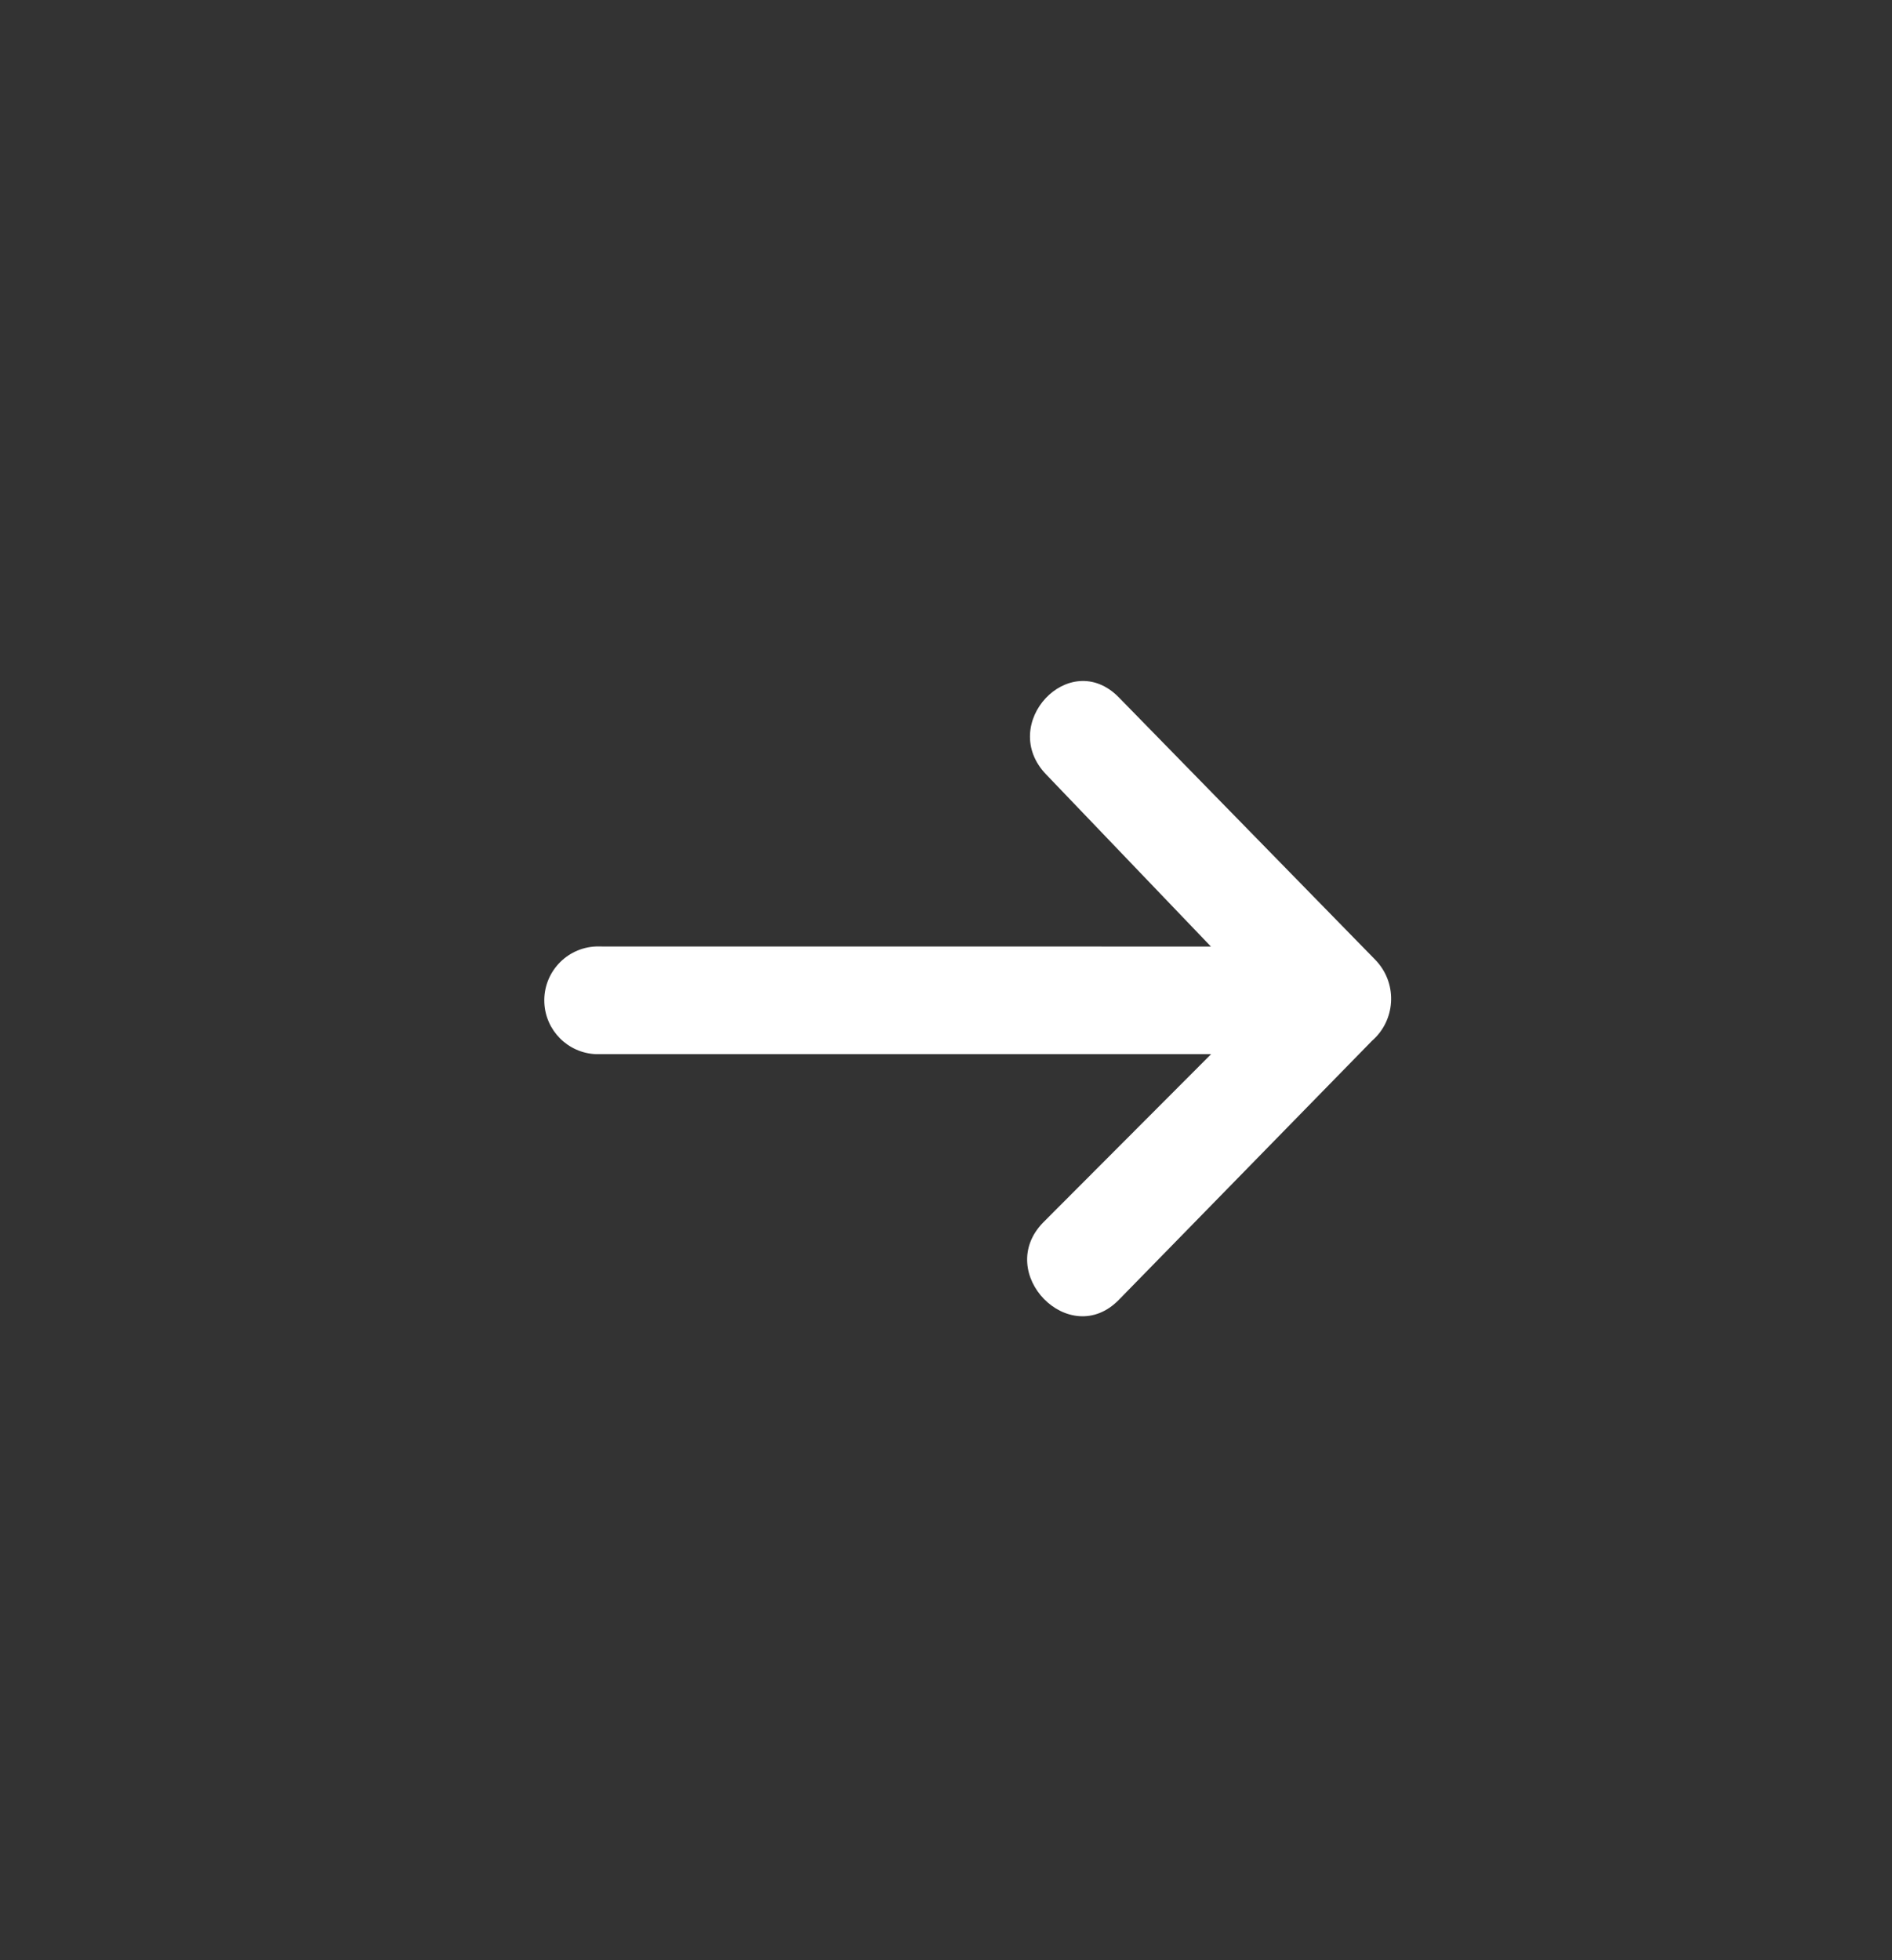 <?xml version="1.0" encoding="utf-8"?>
<!-- Generator: Adobe Illustrator 16.0.0, SVG Export Plug-In . SVG Version: 6.00 Build 0)  -->
<!DOCTYPE svg PUBLIC "-//W3C//DTD SVG 1.1//EN" "http://www.w3.org/Graphics/SVG/1.1/DTD/svg11.dtd">
<svg version="1.1" xmlns="http://www.w3.org/2000/svg" xmlns:xlink="http://www.w3.org/1999/xlink" x="0px" y="0px"
	 width="62.523px" height="64.779px" viewBox="0 0 62.523 64.779" enable-background="new 0 0 62.523 64.779" xml:space="preserve">
<rect x="0" y="0" width="62.523" height="64.779" fill="#333333" stroke="none"/>
<g id="Virtual" display="none">
	<g transform="translate(1 1)" display="inline">
		<path fill="#FFFFFF" stroke="#FFFFFF" stroke-width="2" d="M28.508,14.67c4.051,0,7.335-3.284,7.335-7.335S32.559,0,28.508,0
			s-7.335,3.284-7.335,7.335l0,0c0,4.051,3.283,7.335,7.333,7.335C28.507,14.67,28.507,14.67,28.508,14.67z M21.176,36.675v11
			c0,2.026,1.643,3.668,3.668,3.668h7.334c2.025,0,3.668-1.642,3.668-3.668l0,0v-11c2.025,0,3.668-1.642,3.668-3.668v-11
			c0-3.037-2.462-5.5-5.5-5.5l0,0h-1.354c-2.632,1.224-5.669,1.224-8.3,0h-1.351c-3.037,0-5.5,2.463-5.5,5.5l0,0v11
			C17.508,35.033,19.15,36.675,21.176,36.675z"/>
		<path fill="#FFFFFF" stroke="#FFFFFF" stroke-width="2" d="M41.053,42.444c-0.504,0.602-1.103,1.116-1.773,1.522v2.563
			c7.423,1.042,12.5,3.13,12.5,5.54c0,2.768-6.684,5.115-16.286,5.966c-1.943,0.173-4.386,0.283-6.924,0.283
			c-12.819,0-23.21-2.8-23.21-6.249c0-2.41,5.075-4.5,12.5-5.54v-2.561c-0.671-0.406-1.271-0.921-1.774-1.522
			C6.569,44.183,0,47.829,0,52.067c0,5.916,12.79,10.712,28.566,10.712c1.75,0,3.466-0.06,5.466-0.2
			c12.991-0.883,23.1-5.257,23.1-10.517C57.133,47.829,50.564,44.183,41.053,42.444z"/>
	</g>
</g>
<g id="Layer_3" display="none">
	<g transform="translate(-32 -19)" display="inline">
		<g transform="translate(33 20)">
			<path fill="none" stroke="#FFFFFF" stroke-width="2" d="M36.836,21.668H51v34.169c0.003,1.377-1.11,2.496-2.488,2.5
				c-0.003,0-0.007,0-0.012,0h-35c-1.377,0.003-2.497-1.111-2.5-2.488c0-0.004,0-0.007,0-0.012V7.5
				c-0.003-1.377,1.11-2.496,2.488-2.5c0.004,0,0.008,0,0.012,0h20.836v14.168C34.339,20.547,35.456,21.663,36.836,21.668z
				 M50.273,15.938L40.064,5.729C39.594,5.26,38.957,4.998,38.293,5h-0.625v13.334H51v-0.638C51,17.037,50.738,16.405,50.273,15.938
				z"/>
		</g>
		<path fill="#FFFFFF" d="M60.094,46.276c0.054-0.652-0.433-1.224-1.085-1.277c-0.652-0.054-1.225,0.433-1.277,1.084
			c-0.005,0.064-0.005,0.129,0,0.192v15.158l-3.692-4.136c-1.107-1.216-2.806,0.647-1.698,1.863l5.685,6.239
			c0.368,0.507,1.078,0.62,1.585,0.252c0.069-0.05,0.131-0.107,0.188-0.172l5.759-6.319c1.107-1.218-0.591-2.999-1.698-1.783
			l-3.766,4.051V46.276z"/>
	</g>
</g>
<g id="Layer_4">
	<path fill="#FFFFFF" d="M19.694,31.279c-0.982,0.041-1.746,0.87-1.706,1.853c0.038,0.926,0.78,1.668,1.706,1.706h20.328
		l-5.548,5.561c-1.633,1.668,0.869,4.227,2.499,2.558l8.369-8.563c0.766-0.669,0.844-1.834,0.174-2.601
		c-0.021-0.024-0.043-0.048-0.065-0.071l-8.478-8.675c-1.633-1.667-4.021,0.89-2.391,2.558l5.434,5.676L19.694,31.279z"/>
</g>
<g id="Video" display="none">
</g>
</svg>
